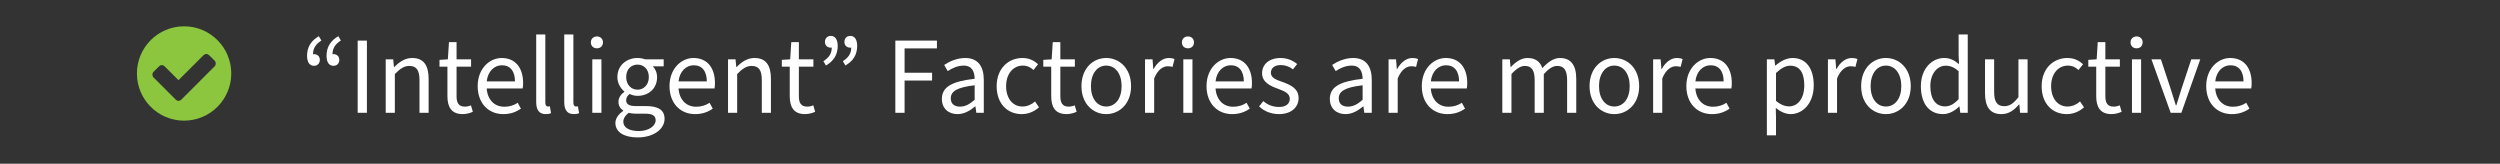 <?xml version="1.0" encoding="utf-8"?>
<!-- Generator: Adobe Illustrator 27.7.0, SVG Export Plug-In . SVG Version: 6.00 Build 0)  -->
<svg version="1.1" id="Layer_1" xmlns="http://www.w3.org/2000/svg" xmlns:xlink="http://www.w3.org/1999/xlink" x="0px" y="0px"
	 viewBox="0 0 500 32.748" style="enable-background:new 0 0 500 32.748;" xml:space="preserve">
<rect x="0" y="0" width="500" height="32.748" fill="#333333" stroke="none"/>
<style type="text/css">
	.st0{fill:#8CC63F;}
	.st1{fill:#FFFFFF;}
</style>
<g>
	<path class="st0" d="M36.818,24.13c-5.208,0-9.434-4.226-9.434-9.434s4.226-9.434,9.434-9.434
		S46.252,9.488,46.252,14.696S42.026,24.13,36.818,24.13z M42.935,12.141l-1.118-1.106
		c-0.147-0.147-0.344-0.233-0.553-0.233c-0.209,0-0.406,0.086-0.553,0.233l-5.012,5l-2.776-2.776
		c-0.147-0.147-0.344-0.233-0.553-0.233c-0.208,0-0.405,0.086-0.553,0.233l-1.118,1.105
		c-0.147,0.147-0.221,0.356-0.221,0.565s0.074,0.405,0.221,0.553l4.447,4.447c0.147,0.147,0.356,0.233,0.553,0.233
		c0.208,0,0.417-0.086,0.565-0.233l6.67-6.67c0.147-0.147,0.221-0.344,0.221-0.553
		C43.157,12.497,43.083,12.288,42.935,12.141z"/>
	<path class="st1" d="M61.415,11.16c0-1.76,0.814-3.037,2.354-3.917l0.506,0.858c-1.1,0.726-1.672,1.496-1.672,2.751
		c0.066-0.022,0.132-0.022,0.198-0.022c0.616,0,1.166,0.396,1.166,1.122c0,0.748-0.484,1.21-1.166,1.21
		C61.921,13.162,61.415,12.458,61.415,11.16z M65.31,11.16c0-1.76,0.814-3.037,2.354-3.917l0.506,0.858
		c-1.1,0.726-1.672,1.496-1.672,2.751c0.066-0.022,0.132-0.022,0.198-0.022c0.616,0,1.166,0.396,1.166,1.122
		c0,0.748-0.484,1.21-1.166,1.21C65.815,13.162,65.31,12.458,65.31,11.16z"/>
	<path class="st1" d="M71.535,8.123h1.848v14.434h-1.848V8.123z"/>
	<path class="st1" d="M77.144,11.864h1.496l0.154,1.54h0.066c1.012-1.012,2.112-1.804,3.586-1.804
		c2.267,0,3.278,1.452,3.278,4.181v6.777h-1.826v-6.535c0-2.002-0.616-2.838-2.024-2.838
		c-1.079,0-1.849,0.55-2.905,1.628v7.745H77.144V11.864z"/>
	<path class="st1" d="M89.486,19.235v-5.897h-1.584v-1.364l1.672-0.11l0.22-3.433h1.518v3.433h2.904v1.474H91.312
		v5.941c0,1.298,0.44,2.046,1.65,2.046c0.396,0,0.792-0.066,1.232-0.264l0.374,1.298
		c-0.572,0.264-1.298,0.462-2.024,0.462C90.256,22.822,89.486,21.369,89.486,19.235z"/>
	<path class="st1" d="M95.536,17.211c0-3.477,2.354-5.611,4.796-5.611c2.728,0,4.291,1.936,4.291,5.017
		c0,0.396-0.022,0.726-0.088,1.078h-7.195c0.154,2.2,1.496,3.653,3.521,3.653c1.034,0,1.937-0.286,2.685-0.792
		l0.638,1.167c-0.924,0.66-2.068,1.1-3.542,1.1C97.78,22.822,95.536,20.753,95.536,17.211z M102.995,16.286
		c0-2.112-0.99-3.234-2.618-3.234c-1.497,0-2.816,1.188-3.037,3.234H102.995z"/>
	<path class="st1" d="M107.24,20.401V6.891h1.826V20.533c0,0.572,0.242,0.77,0.528,0.77c0.11,0,0.198,0,0.374-0.044
		l0.242,1.364c-0.264,0.132-0.594,0.198-1.056,0.198C107.79,22.822,107.24,21.941,107.24,20.401z"/>
	<path class="st1" d="M112.85,20.401V6.891h1.826V20.533c0,0.572,0.242,0.77,0.528,0.77c0.11,0,0.198,0,0.374-0.044
		l0.242,1.364c-0.264,0.132-0.594,0.198-1.056,0.198C113.4,22.822,112.85,21.941,112.85,20.401z"/>
	<path class="st1" d="M118.173,8.475c0-0.704,0.506-1.188,1.21-1.188s1.21,0.484,1.21,1.188
		c0,0.726-0.506,1.188-1.21,1.188S118.173,9.201,118.173,8.475z M118.46,11.864h1.826v10.693h-1.826V11.864z"/>
	<path class="st1" d="M123.08,24.604c0-0.902,0.594-1.76,1.562-2.42v-0.088c-0.528-0.33-0.946-0.902-0.946-1.738
		c0-0.902,0.616-1.606,1.166-1.98v-0.088c-0.704-0.572-1.386-1.606-1.386-2.882c0-2.333,1.848-3.807,4.026-3.807
		c0.594,0,1.123,0.11,1.519,0.264h3.718v1.408h-2.178c0.506,0.484,0.858,1.276,0.858,2.178
		c0,2.288-1.738,3.718-3.917,3.718c-0.528,0-1.1-0.132-1.584-0.374c-0.396,0.33-0.682,0.682-0.682,1.276
		c0,0.66,0.44,1.144,1.87,1.144h2.068c2.486,0,3.741,0.792,3.741,2.552c0,2.002-2.09,3.719-5.413,3.719
		C124.884,27.486,123.08,26.452,123.08,24.604z M131.133,24.053c0-0.99-0.748-1.32-2.156-1.32h-1.827
		c-0.418,0-0.924-0.044-1.386-0.176c-0.77,0.55-1.1,1.188-1.1,1.804c0,1.144,1.167,1.848,3.103,1.848
		C129.791,26.21,131.133,25.154,131.133,24.053z M129.769,15.406c0-1.54-1.012-2.486-2.267-2.486
		c-1.254,0-2.266,0.924-2.266,2.486c0,1.562,1.034,2.53,2.266,2.53C128.734,17.937,129.769,16.968,129.769,15.406z
		"/>
	<path class="st1" d="M133.903,17.211c0-3.477,2.354-5.611,4.796-5.611c2.728,0,4.291,1.936,4.291,5.017
		c0,0.396-0.022,0.726-0.088,1.078h-7.195c0.154,2.2,1.496,3.653,3.521,3.653c1.034,0,1.937-0.286,2.685-0.792
		l0.638,1.167c-0.924,0.66-2.068,1.1-3.542,1.1C136.148,22.822,133.903,20.753,133.903,17.211z
		 M141.362,16.286c0-2.112-0.99-3.234-2.618-3.234c-1.497,0-2.816,1.188-3.037,3.234H141.362z"/>
	<path class="st1" d="M145.607,11.864h1.496l0.154,1.54h0.066c1.012-1.012,2.112-1.804,3.586-1.804
		c2.267,0,3.278,1.452,3.278,4.181v6.777h-1.826v-6.535c0-2.002-0.616-2.838-2.024-2.838
		c-1.079,0-1.849,0.55-2.905,1.628v7.745h-1.826V11.864z"/>
	<path class="st1" d="M157.949,19.235v-5.897h-1.585v-1.364l1.672-0.11l0.22-3.433h1.518v3.433h2.904v1.474h-2.904
		v5.941c0,1.298,0.44,2.046,1.65,2.046c0.396,0,0.792-0.066,1.232-0.264l0.374,1.298
		c-0.572,0.264-1.298,0.462-2.024,0.462C158.719,22.822,157.949,21.369,157.949,19.235z"/>
	<path class="st1" d="M164.681,12.238c1.1-0.726,1.672-1.497,1.672-2.728c-0.066,0.022-0.132,0.022-0.198,0.022
		c-0.616,0-1.166-0.396-1.166-1.122c0-0.77,0.484-1.232,1.166-1.232c0.88,0,1.386,0.726,1.386,2.002
		c0,1.76-0.814,3.037-2.354,3.917L164.681,12.238z M168.576,12.238c1.1-0.726,1.672-1.497,1.672-2.728
		c-0.066,0.022-0.132,0.022-0.198,0.022c-0.616,0-1.166-0.396-1.166-1.122c0-0.77,0.484-1.232,1.166-1.232
		c0.88,0,1.386,0.726,1.386,2.002c0,1.76-0.814,3.037-2.354,3.917L168.576,12.238z"/>
	<path class="st1" d="M179.069,8.123h8.317v1.562h-6.469v4.863h5.5v1.562h-5.5v6.447h-1.848V8.123z"/>
	<path class="st1" d="M188.375,19.785c0-2.377,1.98-3.521,6.557-4.026c-0.022-1.342-0.462-2.641-2.2-2.641
		c-1.232,0-2.354,0.55-3.19,1.1l-0.704-1.232c0.99-0.66,2.486-1.386,4.203-1.386
		c2.596,0,3.718,1.738,3.718,4.378v6.579h-1.496l-0.176-1.276h-0.066c-1.012,0.858-2.178,1.54-3.521,1.54
		C189.717,22.822,188.375,21.721,188.375,19.785z M194.932,19.961v-2.905c-3.608,0.418-4.775,1.232-4.775,2.619
		c0,1.188,0.815,1.65,1.849,1.65S193.898,20.863,194.932,19.961z"/>
	<path class="st1" d="M199.331,17.233c0-3.586,2.398-5.633,5.148-5.633c1.408,0,2.377,0.55,3.124,1.254l-0.902,1.145
		c-0.594-0.55-1.276-0.88-2.134-0.88c-1.937,0-3.345,1.65-3.345,4.115c0,2.442,1.32,4.07,3.279,4.07
		c0.99,0,1.87-0.44,2.508-1.012l0.792,1.166c-0.968,0.88-2.178,1.364-3.455,1.364
		C201.509,22.822,199.331,20.775,199.331,17.233z"/>
	<path class="st1" d="M210.243,19.235v-5.897h-1.584v-1.364l1.672-0.11l0.22-3.433h1.518v3.433h2.904v1.474h-2.904
		v5.941c0,1.298,0.44,2.046,1.65,2.046c0.396,0,0.792-0.066,1.232-0.264l0.374,1.298
		c-0.572,0.264-1.298,0.462-2.024,0.462C211.013,22.822,210.243,21.369,210.243,19.235z"/>
	<path class="st1" d="M216.292,17.233c0-3.586,2.332-5.633,4.95-5.633c2.619,0,4.974,2.046,4.974,5.633
		c0,3.542-2.354,5.589-4.974,5.589C218.625,22.822,216.292,20.775,216.292,17.233z M224.324,17.233
		c0-2.464-1.232-4.115-3.081-4.115c-1.826,0-3.058,1.65-3.058,4.115c0,2.442,1.232,4.07,3.058,4.07
		C223.091,21.303,224.324,19.675,224.324,17.233z"/>
	<path class="st1" d="M229.008,11.864h1.496l0.153,1.936h0.066c0.748-1.342,1.849-2.2,3.036-2.2
		c0.484,0,0.815,0.066,1.145,0.22l-0.397,1.562c-0.308-0.088-0.55-0.132-0.968-0.132
		c-0.902,0-1.98,0.638-2.706,2.442v6.865h-1.826V11.864z"/>
	<path class="st1" d="M236.378,8.475c0-0.704,0.506-1.188,1.21-1.188s1.21,0.484,1.21,1.188c0,0.726-0.506,1.188-1.21,1.188
		S236.378,9.201,236.378,8.475z M236.665,11.864h1.826v10.693h-1.826V11.864z"/>
	<path class="st1" d="M241.305,17.211c0-3.477,2.354-5.611,4.797-5.611c2.728,0,4.291,1.936,4.291,5.017
		c0,0.396-0.022,0.726-0.088,1.078h-7.195c0.154,2.2,1.496,3.653,3.521,3.653c1.034,0,1.937-0.286,2.685-0.792
		l0.638,1.167c-0.924,0.66-2.068,1.1-3.542,1.1C243.55,22.822,241.305,20.753,241.305,17.211z M248.765,16.286
		c0-2.112-0.99-3.234-2.619-3.234c-1.496,0-2.816,1.188-3.036,3.234H248.765z"/>
	<path class="st1" d="M251.821,21.281l0.836-1.056c0.924,0.77,1.893,1.167,3.213,1.167
		c1.408,0,2.09-0.726,2.09-1.65c0-1.1-1.188-1.562-2.398-2.002c-1.606-0.572-3.147-1.342-3.147-3.102
		c0-1.716,1.364-3.037,3.696-3.037c1.343,0,2.486,0.506,3.323,1.21l-0.837,1.056
		c-0.748-0.55-1.518-0.858-2.464-0.858c-1.364,0-1.958,0.748-1.958,1.54c0,0.968,0.924,1.364,2.266,1.826
		c1.673,0.594,3.279,1.32,3.279,3.257c0,1.738-1.387,3.19-3.917,3.19
		C254.241,22.822,252.811,22.249,251.821,21.281z"/>
	<path class="st1" d="M265.968,19.785c0-2.377,1.98-3.521,6.557-4.026c-0.022-1.342-0.462-2.641-2.2-2.641
		c-1.232,0-2.354,0.55-3.19,1.1l-0.704-1.232c0.99-0.66,2.486-1.386,4.202-1.386
		c2.597,0,3.719,1.738,3.719,4.378v6.579h-1.496l-0.176-1.276h-0.066c-1.012,0.858-2.179,1.54-3.521,1.54
		C267.31,22.822,265.968,21.721,265.968,19.785z M272.524,19.961v-2.905c-3.608,0.418-4.774,1.232-4.774,2.619
		c0,1.188,0.814,1.65,1.848,1.65S271.49,20.863,272.524,19.961z"/>
	<path class="st1" d="M277.716,11.864h1.496l0.153,1.936h0.066c0.748-1.342,1.849-2.2,3.036-2.2
		c0.484,0,0.815,0.066,1.145,0.22l-0.397,1.562c-0.308-0.088-0.55-0.132-0.968-0.132
		c-0.902,0-1.98,0.638-2.706,2.442v6.865h-1.826V11.864z"/>
	<path class="st1" d="M284.359,17.211c0-3.477,2.354-5.611,4.797-5.611c2.728,0,4.291,1.936,4.291,5.017
		c0,0.396-0.022,0.726-0.088,1.078h-7.195c0.154,2.2,1.496,3.653,3.521,3.653c1.034,0,1.937-0.286,2.685-0.792
		l0.638,1.167c-0.924,0.66-2.068,1.1-3.542,1.1C286.604,22.822,284.359,20.753,284.359,17.211z M291.819,16.286
		c0-2.112-0.99-3.234-2.619-3.234c-1.496,0-2.816,1.188-3.036,3.234H291.819z"/>
	<path class="st1" d="M300.465,11.864h1.496l0.153,1.54h0.066c0.946-1.012,2.046-1.804,3.322-1.804
		c1.65,0,2.53,0.77,2.971,2.024c1.101-1.188,2.223-2.024,3.521-2.024c2.2,0,3.257,1.452,3.257,4.181v6.777
		h-1.827v-6.535c0-2.002-0.638-2.838-1.98-2.838c-0.837,0-1.694,0.528-2.685,1.628v7.745h-1.826v-6.535
		c0-2.002-0.616-2.838-1.98-2.838c-0.792,0-1.672,0.528-2.662,1.628v7.745h-1.826V11.864z"/>
	<path class="st1" d="M317.91,17.233c0-3.586,2.333-5.633,4.951-5.633s4.973,2.046,4.973,5.633
		c0,3.542-2.354,5.589-4.973,5.589S317.91,20.775,317.91,17.233z M325.941,17.233
		c0-2.464-1.231-4.115-3.08-4.115c-1.826,0-3.059,1.65-3.059,4.115c0,2.442,1.232,4.07,3.059,4.07
		C324.71,21.303,325.941,19.675,325.941,17.233z"/>
	<path class="st1" d="M330.627,11.864h1.496l0.153,1.936h0.066c0.748-1.342,1.849-2.2,3.036-2.2
		c0.484,0,0.815,0.066,1.145,0.22l-0.397,1.562c-0.308-0.088-0.55-0.132-0.968-0.132
		c-0.902,0-1.98,0.638-2.706,2.442v6.865h-1.826V11.864z"/>
	<path class="st1" d="M337.271,17.211c0-3.477,2.354-5.611,4.797-5.611c2.728,0,4.291,1.936,4.291,5.017
		c0,0.396-0.022,0.726-0.088,1.078h-7.195c0.154,2.2,1.496,3.653,3.521,3.653c1.034,0,1.937-0.286,2.685-0.792
		l0.638,1.167c-0.924,0.66-2.068,1.1-3.542,1.1C339.516,22.822,337.271,20.753,337.271,17.211z M344.731,16.286
		c0-2.112-0.99-3.234-2.619-3.234c-1.496,0-2.816,1.188-3.036,3.234H344.731z"/>
	<path class="st1" d="M353.376,11.864h1.496l0.153,1.232h0.066c0.968-0.814,2.179-1.496,3.41-1.496
		c2.751,0,4.247,2.134,4.247,5.457c0,3.631-2.2,5.765-4.643,5.765c-0.969,0-1.98-0.462-2.948-1.232l0.044,1.871
		v3.608h-1.826V11.864z M360.856,17.056c0-2.354-0.814-3.917-2.816-3.917c-0.902,0-1.804,0.484-2.838,1.452v5.589
		c0.968,0.815,1.892,1.1,2.596,1.1C359.559,21.281,360.856,19.697,360.856,17.056z"/>
	<path class="st1" d="M365.586,11.864h1.496l0.153,1.936h0.066c0.748-1.342,1.849-2.2,3.036-2.2
		c0.484,0,0.815,0.066,1.145,0.22l-0.397,1.562c-0.308-0.088-0.55-0.132-0.968-0.132
		c-0.902,0-1.98,0.638-2.706,2.442v6.865h-1.826V11.864z"/>
	<path class="st1" d="M372.229,17.233c0-3.586,2.333-5.633,4.951-5.633s4.973,2.046,4.973,5.633
		c0,3.542-2.354,5.589-4.973,5.589S372.229,20.775,372.229,17.233z M380.261,17.233
		c0-2.464-1.231-4.115-3.08-4.115c-1.826,0-3.059,1.65-3.059,4.115c0,2.442,1.232,4.07,3.059,4.07
		C379.029,21.303,380.261,19.675,380.261,17.233z"/>
	<path class="st1" d="M384.176,17.233c0-3.477,2.2-5.633,4.643-5.633c1.232,0,2.046,0.462,2.992,1.232l-0.088-1.826
		V6.891h1.826v15.666h-1.496l-0.154-1.254h-0.065c-0.836,0.815-1.98,1.519-3.234,1.519
		C385.914,22.822,384.176,20.797,384.176,17.233z M391.723,19.829V14.24c-0.902-0.814-1.716-1.1-2.596-1.1
		c-1.694,0-3.059,1.628-3.059,4.071c0,2.552,1.056,4.07,2.926,4.07C389.984,21.281,390.843,20.797,391.723,19.829z
		"/>
	<path class="st1" d="M397.002,18.641V11.864h1.826v6.535c0,1.98,0.616,2.838,2.024,2.838
		c1.078,0,1.848-0.55,2.838-1.804V11.864h1.826v10.693h-1.496l-0.153-1.672h-0.066
		c-0.99,1.167-2.046,1.937-3.521,1.937C398.014,22.822,397.002,21.369,397.002,18.641z"/>
	<path class="st1" d="M408.331,17.233c0-3.586,2.398-5.633,5.149-5.633c1.408,0,2.376,0.55,3.124,1.254l-0.902,1.145
		c-0.594-0.55-1.275-0.88-2.134-0.88c-1.937,0-3.345,1.65-3.345,4.115c0,2.442,1.32,4.07,3.278,4.07
		c0.99,0,1.87-0.44,2.509-1.012l0.792,1.166c-0.968,0.88-2.179,1.364-3.454,1.364
		C410.51,22.822,408.331,20.775,408.331,17.233z"/>
	<path class="st1" d="M419.244,19.235v-5.897h-1.584v-1.364l1.672-0.11l0.22-3.433h1.519v3.433h2.904v1.474h-2.904
		v5.941c0,1.298,0.44,2.046,1.65,2.046c0.397,0,0.792-0.066,1.232-0.264l0.374,1.298
		c-0.572,0.264-1.299,0.462-2.024,0.462C420.015,22.822,419.244,21.369,419.244,19.235z"/>
	<path class="st1" d="M426.108,8.475c0-0.704,0.506-1.188,1.21-1.188s1.21,0.484,1.21,1.188c0,0.726-0.506,1.188-1.21,1.188
		S426.108,9.201,426.108,8.475z M426.394,11.864h1.826v10.693h-1.826V11.864z"/>
	<path class="st1" d="M430.287,11.864h1.893l2.002,6.051c0.33,1.056,0.66,2.134,0.99,3.168h0.088
		c0.309-1.034,0.66-2.112,0.99-3.168l2.003-6.051h1.804l-3.784,10.693h-2.135L430.287,11.864z"/>
	<path class="st1" d="M441.243,17.211c0-3.477,2.354-5.611,4.797-5.611c2.728,0,4.291,1.936,4.291,5.017
		c0,0.396-0.022,0.726-0.088,1.078h-7.195c0.154,2.2,1.496,3.653,3.521,3.653c1.034,0,1.937-0.286,2.685-0.792
		l0.638,1.167c-0.924,0.66-2.068,1.1-3.542,1.1C443.488,22.822,441.243,20.753,441.243,17.211z M448.703,16.286
		c0-2.112-0.99-3.234-2.619-3.234c-1.496,0-2.816,1.188-3.036,3.234H448.703z"/>
</g>
</svg>
